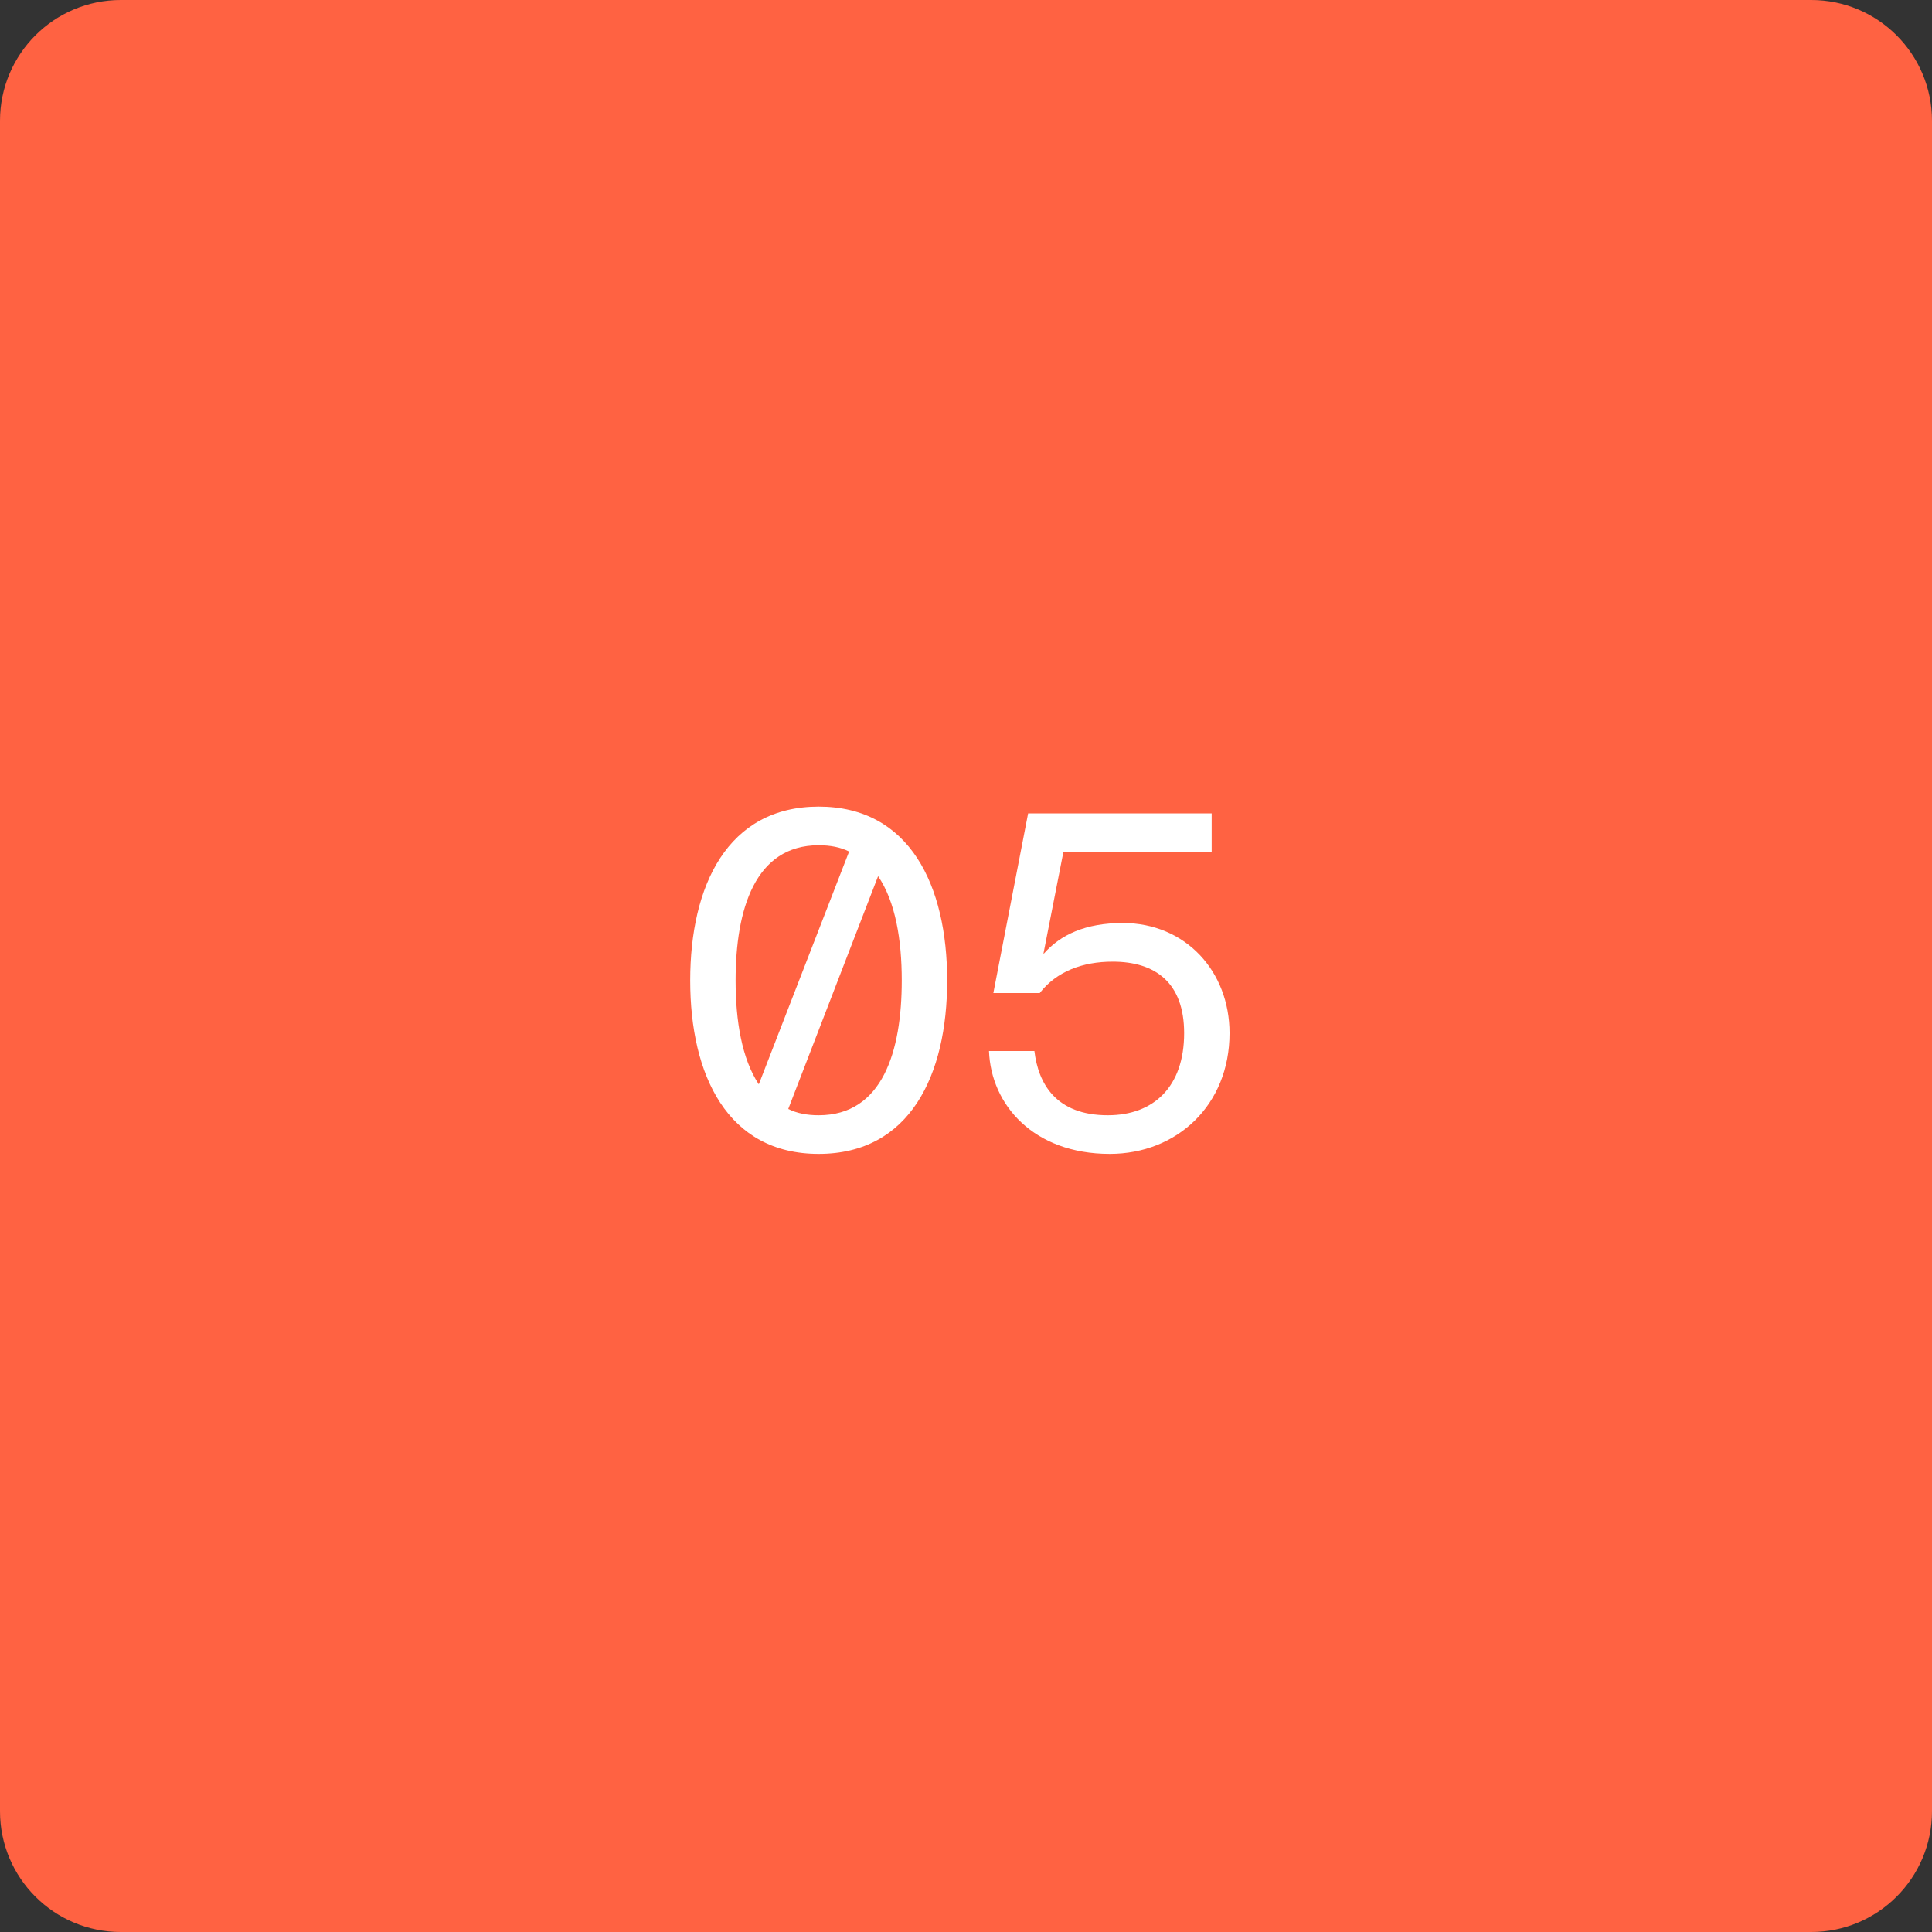 <svg width="64" height="64" viewBox="0 0 64 64" fill="none" xmlns="http://www.w3.org/2000/svg">
<rect x="0" y="0" width="64" height="64" fill="#333333" stroke="none"/>
<path d="M0 4C0 1.791 1.791 0 4 0H60C62.209 0 64 1.791 64 4V60C64 62.209 62.209 64 60 64H4C1.791 64 0 62.209 0 60V4Z" fill="#FF6242"/>
<path d="M27.12 38.224C24.096 38.224 22.864 35.616 22.864 32.48C22.864 29.344 24.096 26.72 27.12 26.72C30.144 26.72 31.376 29.344 31.376 32.48C31.376 35.616 30.144 38.224 27.12 38.224ZM24.368 32.48C24.368 33.824 24.576 35.072 25.136 35.92L28.128 28.208C27.84 28.064 27.504 28 27.12 28C25.008 28 24.368 30.128 24.368 32.48ZM27.12 36.944C29.232 36.944 29.872 34.832 29.872 32.48C29.872 31.136 29.664 29.872 29.088 29.024L26.112 36.736C26.4 36.88 26.736 36.944 27.12 36.944ZM37.194 30.576C39.274 30.576 40.73 32.176 40.73 34.224C40.73 36.608 38.986 38.224 36.762 38.224C34.234 38.224 32.826 36.592 32.762 34.816H34.266C34.394 35.888 34.97 36.944 36.698 36.944C38.218 36.944 39.226 36 39.226 34.224C39.226 32.56 38.282 31.856 36.858 31.856C35.866 31.856 35.002 32.176 34.442 32.896H32.906L34.058 26.944H40.138V28.224H35.226L34.57 31.568V31.6C35.13 30.96 35.962 30.576 37.194 30.576Z" fill="white"/>
</svg>
